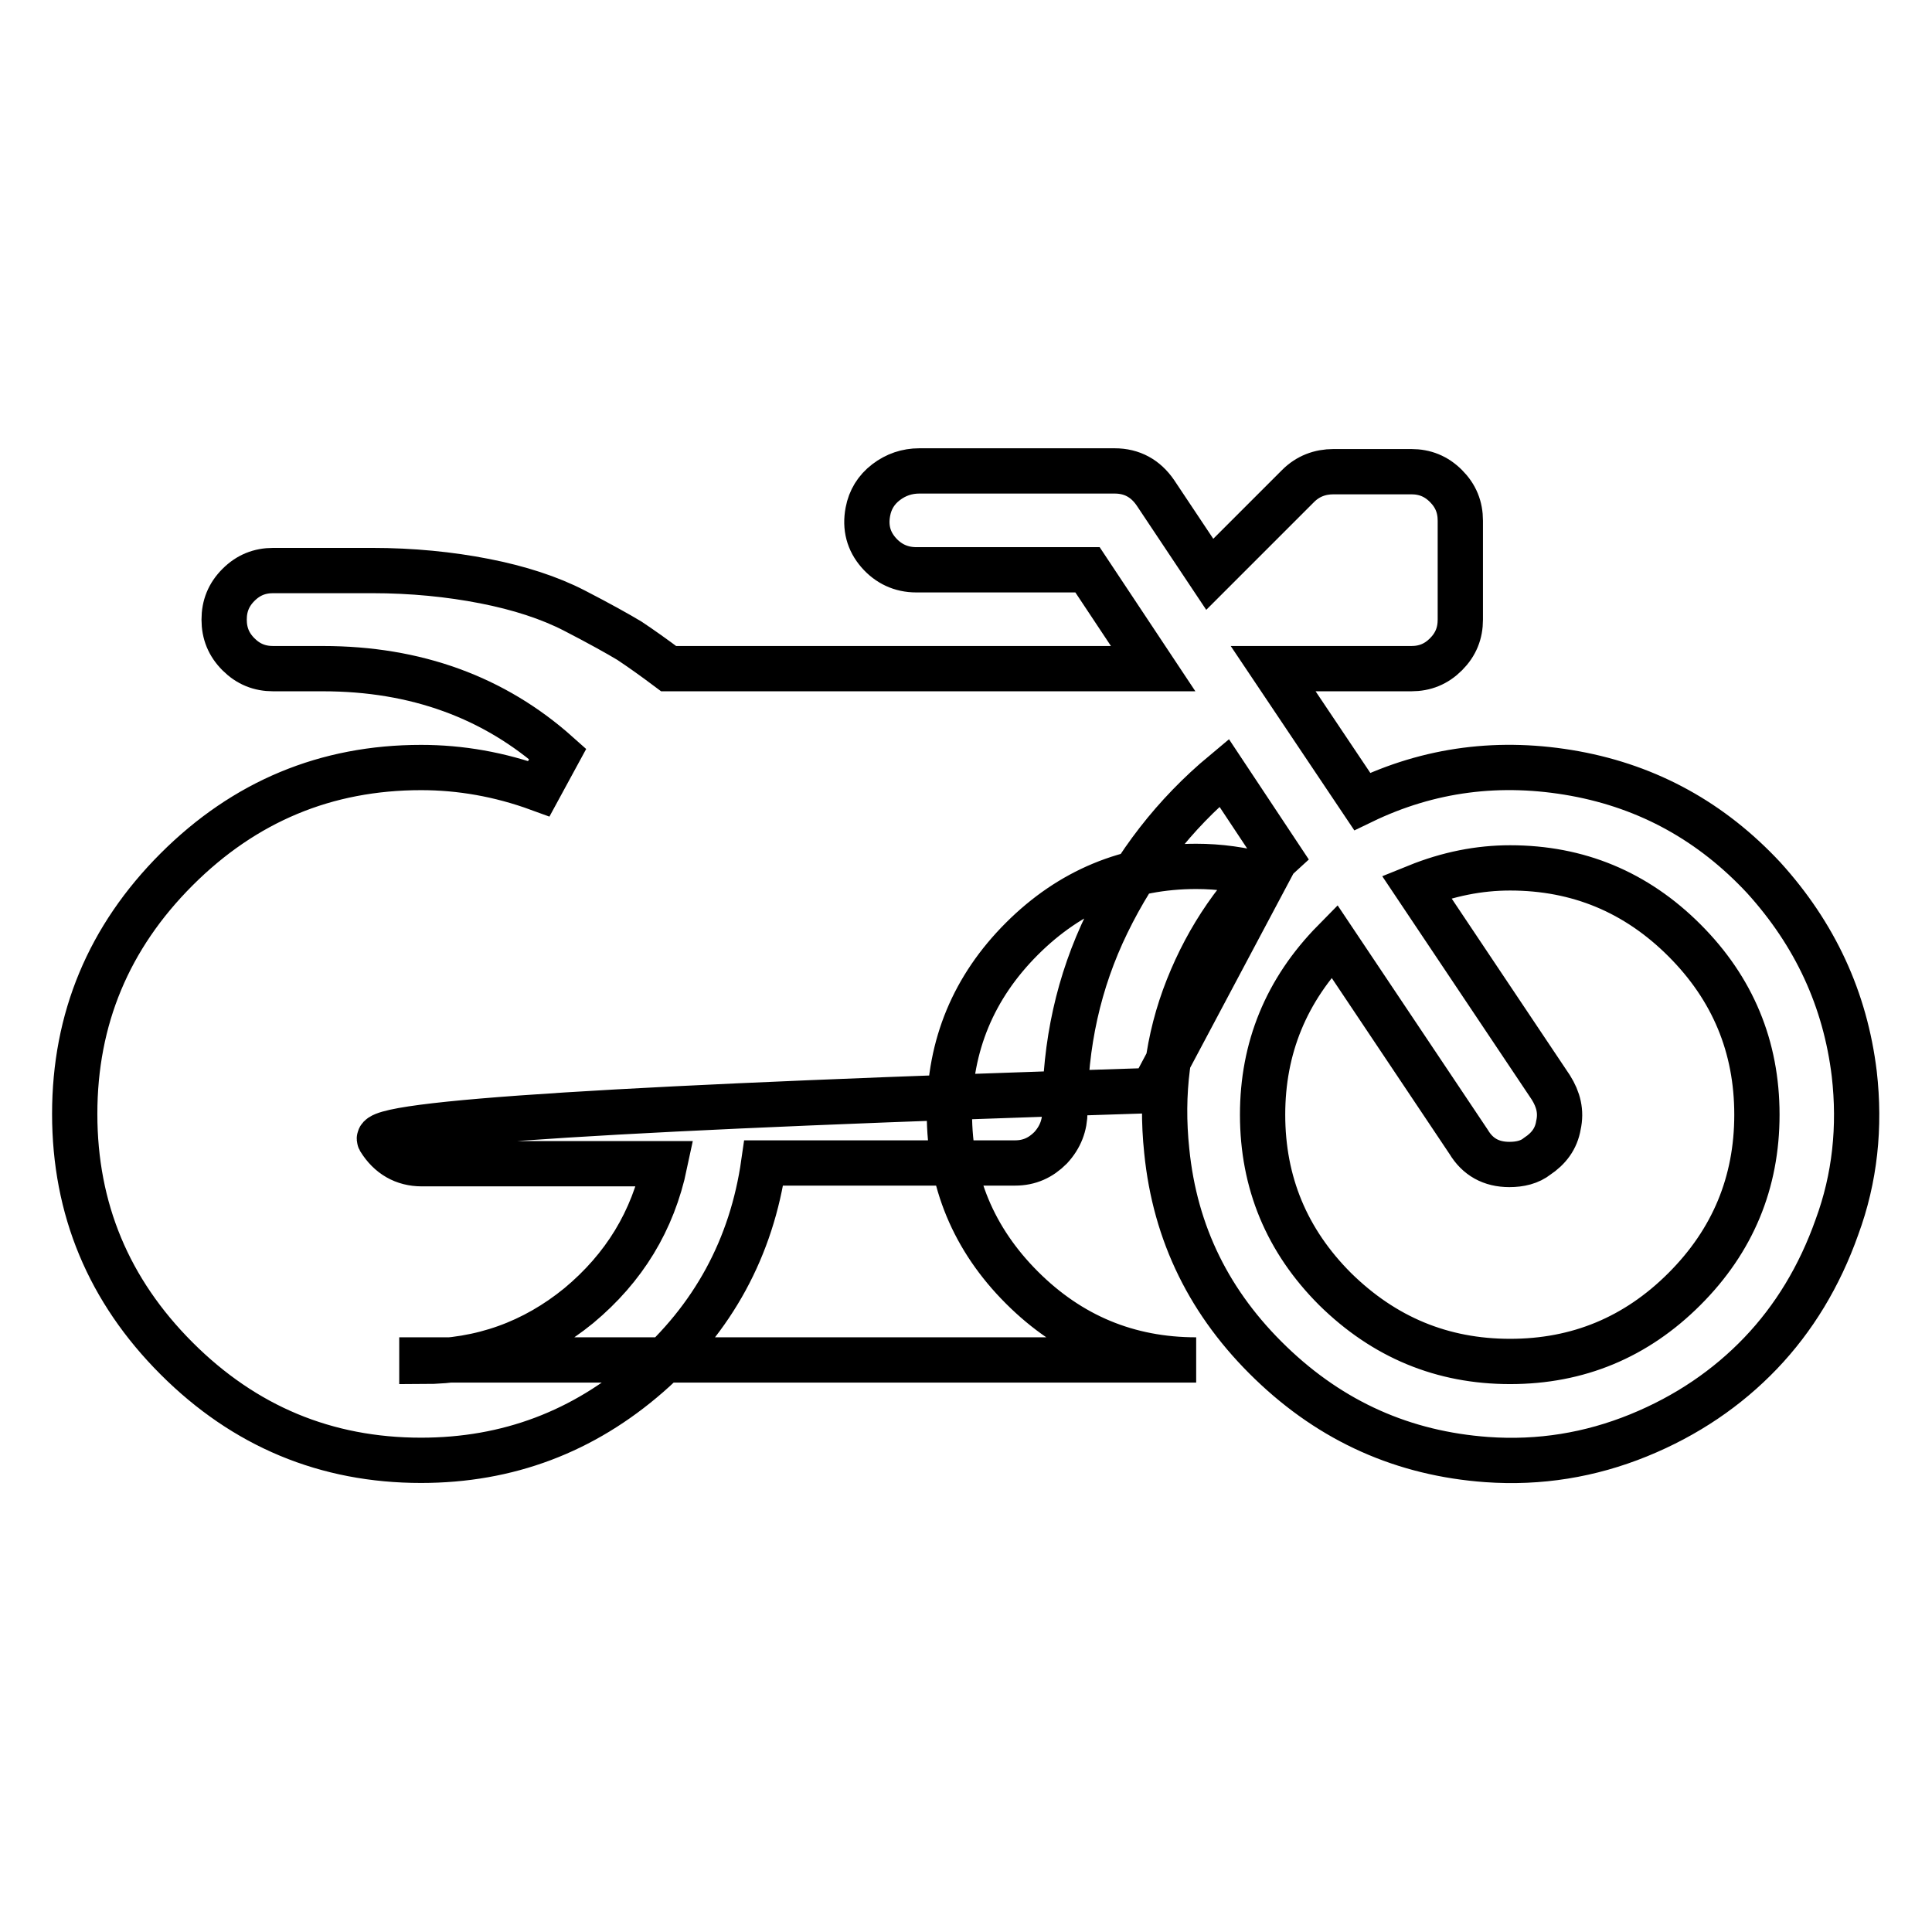 <?xml version="1.0" encoding="utf-8"?>
<!-- Svg Vector Icons : http://www.onlinewebfonts.com/icon -->
<!DOCTYPE svg PUBLIC "-//W3C//DTD SVG 1.1//EN" "http://www.w3.org/Graphics/SVG/1.1/DTD/svg11.dtd">
<svg version="1.1" xmlns="http://www.w3.org/2000/svg" xmlns:xlink="http://www.w3.org/1999/xlink" x="0px" y="0px" viewBox="0 0 256 256" enable-background="new 0 0 256 256" xml:space="preserve">
<g> <path stroke-width="6" fill-opacity="0" stroke="#000000"  d="M245.7,142.3c0.8,7,0.1,13.8-2.3,20.3c-2.3,6.5-5.7,12.1-10.1,16.7c-4.4,4.6-9.8,8.3-16.2,10.9 c-6.4,2.6-13.1,3.7-20.1,3.2c-11-0.8-20.5-5-28.6-12.8s-12.7-17.1-13.8-28.1c-0.8-7.6,0.1-14.8,2.8-21.6 c2.7-6.8,6.7-12.6,12.1-17.5l-7.3-11c-6.6,5.5-11.7,12.1-15.5,19.9c-3.8,7.8-5.6,16.1-5.6,25c0,1.8-0.6,3.4-1.9,4.8 c-1.3,1.3-2.8,2-4.7,2h-33.3c-1.6,11.2-6.7,20.6-15.3,28.1c-8.6,7.5-18.6,11.3-30.1,11.3c-12.6,0-23.4-4.5-32.4-13.5 c-9-9-13.5-19.8-13.5-32.4c0-12.6,4.5-23.4,13.5-32.4c9-9,19.8-13.5,32.4-13.5c5.2,0,10.4,0.9,15.6,2.8l2.5-4.6 c-8.4-7.5-18.8-11.3-31.1-11.3h-6.6c-1.8,0-3.3-0.6-4.6-1.9c-1.3-1.3-1.9-2.8-1.9-4.6c0-1.8,0.6-3.3,1.9-4.6 c1.3-1.3,2.8-1.9,4.6-1.9h13.1c5.3,0,10.3,0.5,14.9,1.4c4.6,0.9,8.6,2.2,11.9,3.9s5.8,3.1,7.3,4c1.5,1,3.2,2.2,5.2,3.7h64.2 l-8.7-13.1h-22.7c-2,0-3.7-0.8-5-2.3c-1.3-1.5-1.8-3.3-1.4-5.4c0.3-1.6,1.1-2.9,2.4-3.9c1.3-1,2.8-1.5,4.4-1.5h25.9 c2.3,0,4.1,1,5.4,2.9l7.2,10.8l11.7-11.7c1.3-1.3,2.9-1.9,4.7-1.9H187c1.8,0,3.3,0.6,4.6,1.9s1.9,2.8,1.9,4.6v13.1 c0,1.8-0.6,3.3-1.9,4.6s-2.8,1.9-4.6,1.9h-18.3l11.8,17.6c8.9-4.3,18.3-5.5,28.2-3.7c9.8,1.8,18.1,6.4,25,13.8 C240.5,123.8,244.5,132.4,245.7,142.3L245.7,142.3z M55.9,180.4c7.9,0,14.8-2.5,20.8-7.4c6-5,9.8-11.2,11.4-18.8H55.9 c-2.4,0-4.3-1.1-5.6-3.2c-1.2-2.2,32.9-4.3,102.4-6.5l15.1-28.4c-3.2-0.9-6.3-1.3-9.3-1.3c-9,0-16.7,3.2-23.1,9.6 c-6.4,6.4-9.6,14.1-9.6,23.1c0,9,3.2,16.7,9.6,23.1c6.4,6.4,14.1,9.6,23.1,9.6H55.9z M200.1,180.4c9,0,16.7-3.2,23.1-9.6 c6.4-6.4,9.6-14.1,9.6-23.1c0-9-3.2-16.7-9.6-23.1c-6.4-6.4-14.1-9.6-23.1-9.6c-4.1,0-8.2,0.8-12.4,2.5l17.8,26.6 c1,1.6,1.4,3.2,1,5c-0.3,1.8-1.3,3.1-2.8,4.1c-1,0.8-2.3,1.1-3.7,1.1c-2.4,0-4.2-1-5.4-3l-17.8-26.6c-6.4,6.5-9.5,14.2-9.5,23 c0,9,3.2,16.7,9.6,23.1C183.4,177.2,191.1,180.4,200.1,180.4L200.1,180.4z"/></g>
</svg>